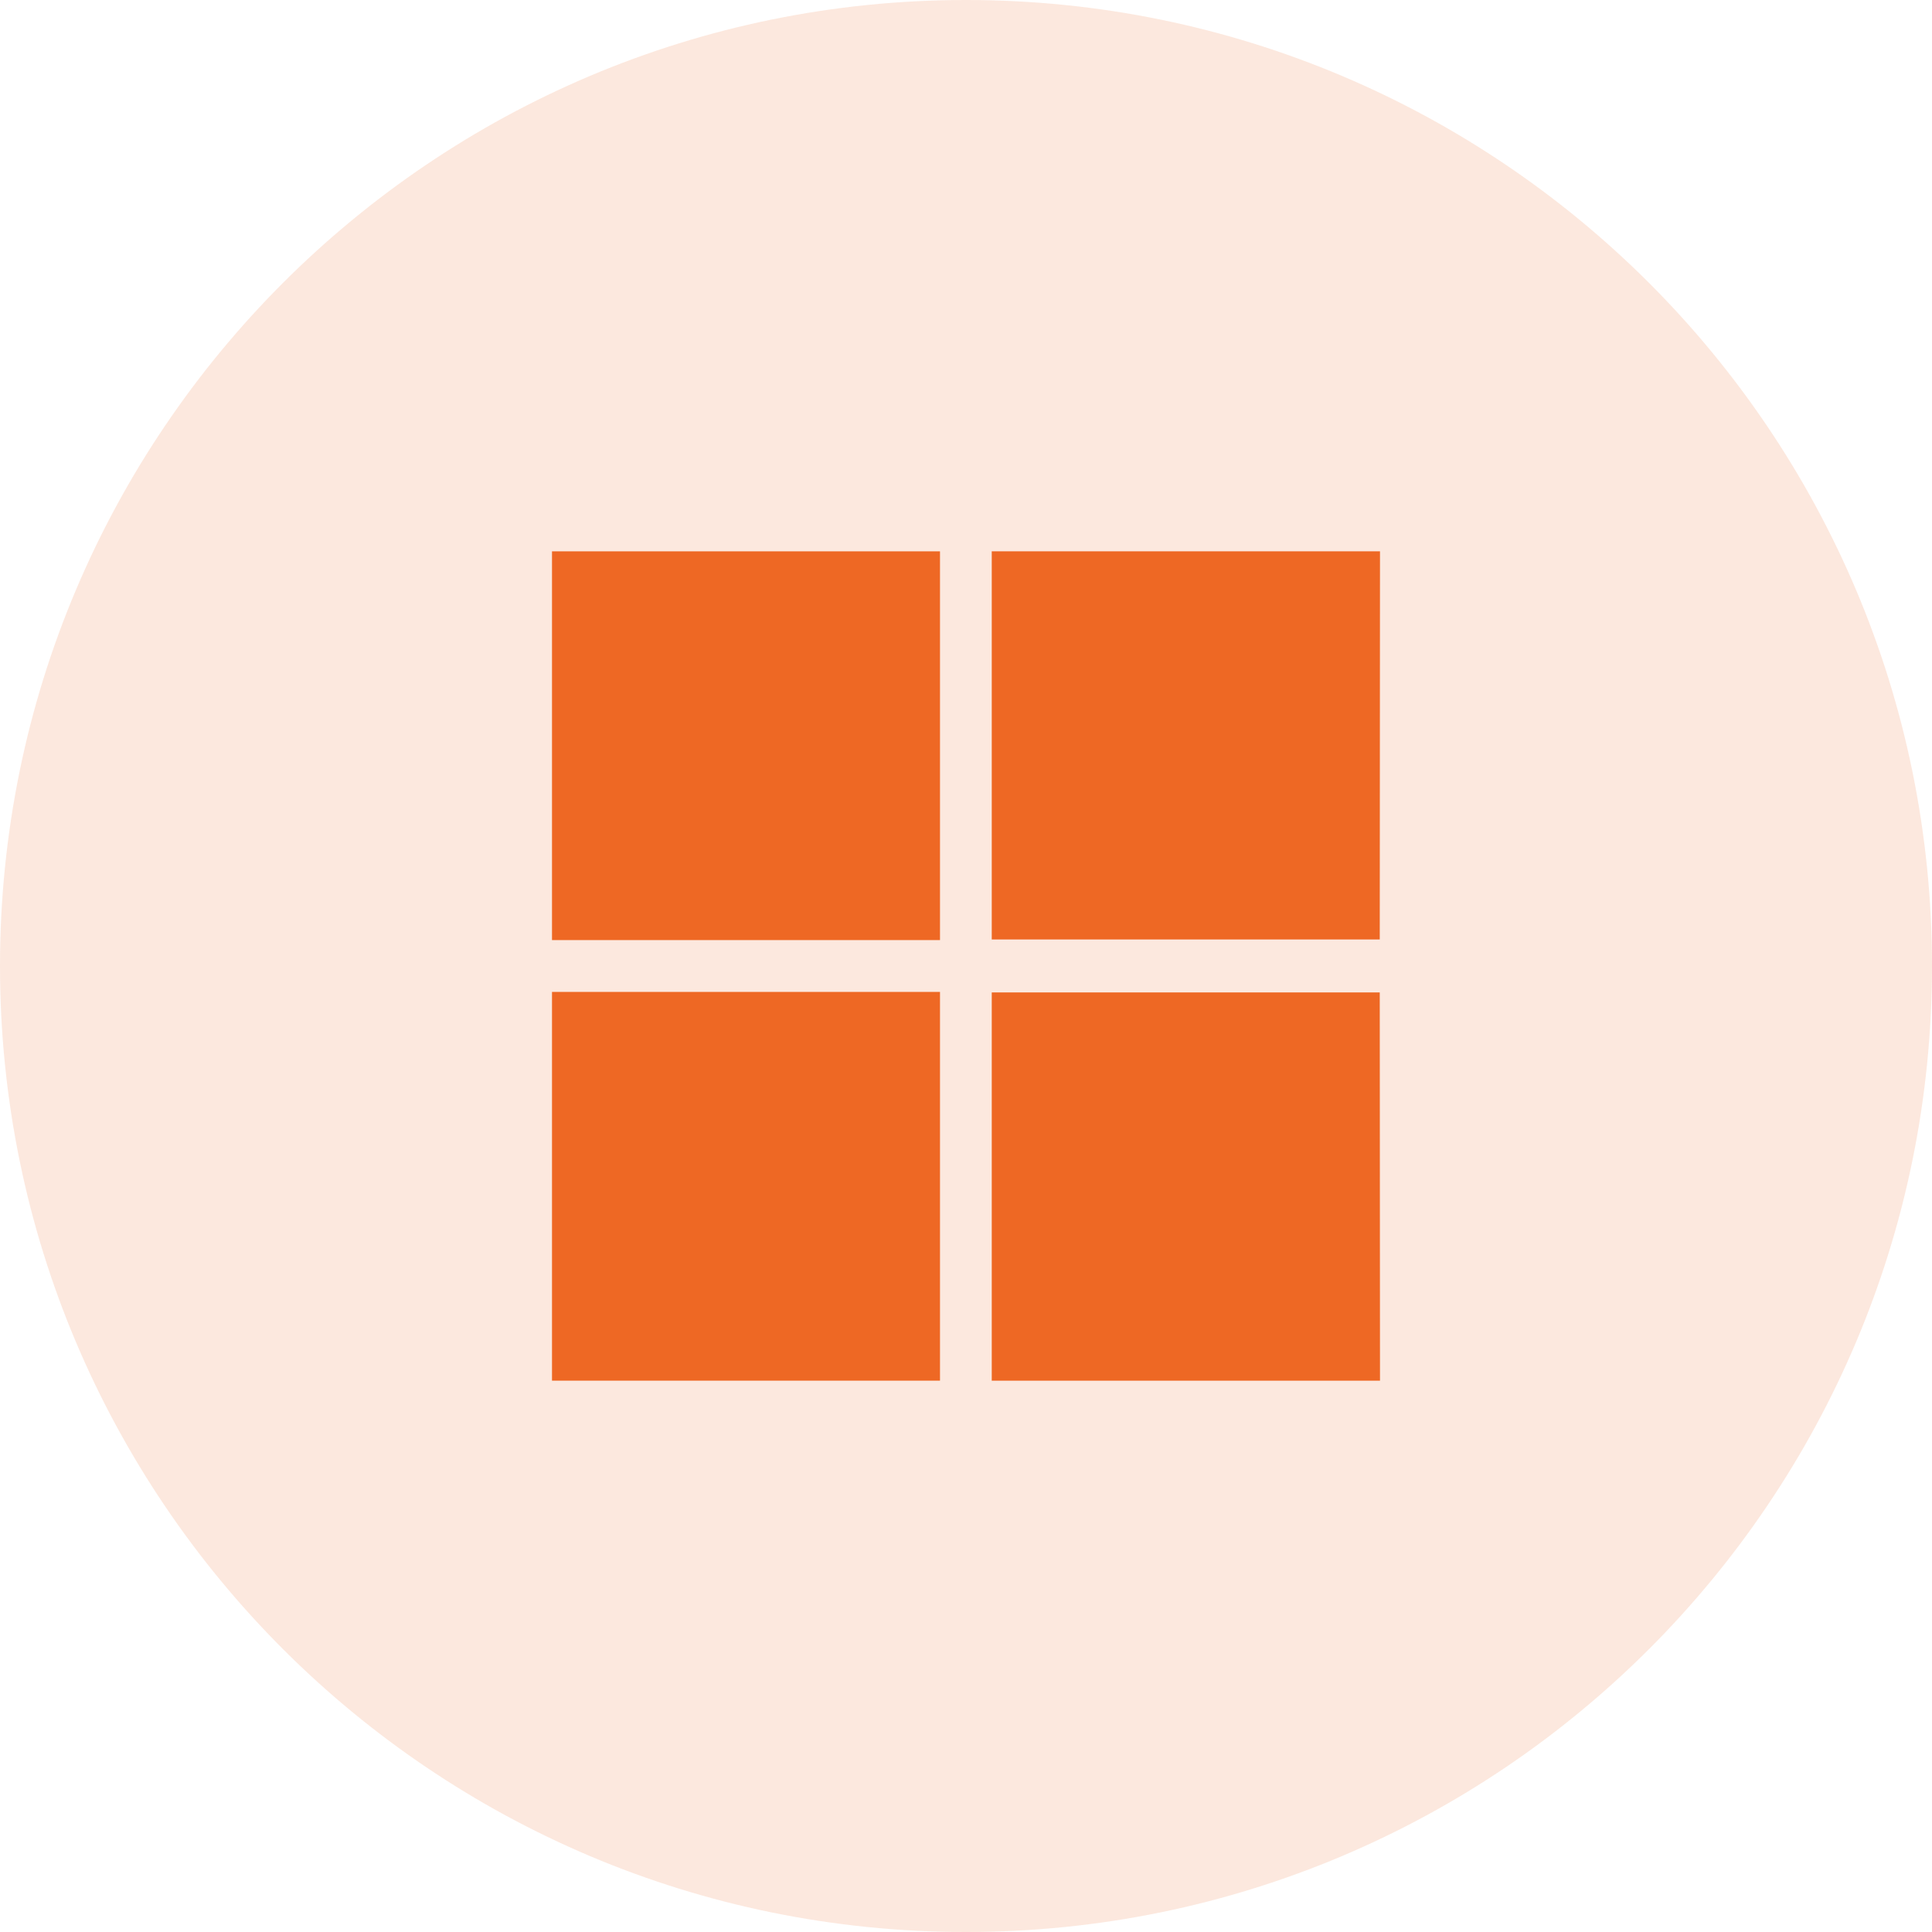 <svg width="70" height="70" viewBox="0 0 70 70" fill="none" xmlns="http://www.w3.org/2000/svg">
<g id="Layer_1" clip-path="url(#clip0_554_242)">
<path id="Vector" opacity="0.5" d="M35 70C54.33 70 70 54.33 70 35C70 15.67 54.33 0 35 0C15.67 0 0 15.67 0 35C0 54.33 15.67 70 35 70Z" fill="#EE6824" fill-opacity="0.3"/>
<path id="Vector_2" d="M34.058 19.976H20V34.061H34.058V19.976Z" fill="#EE6824"/>
<path id="Vector_3" d="M35.933 19.976H50L49.991 34.039H35.933V19.976Z" fill="#EE6824"/>
<path id="Vector_4" d="M34.058 35.939H20V50.024H34.058V35.939Z" fill="#EE6824"/>
<path id="Vector_5" d="M35.933 50.024V35.958H49.991L50 50.024H35.933Z" fill="#EE6824"/>
</g>
<defs>
<clipPath id="clip0_554_242">
<rect width="70" height="70" fill="white"/>
</clipPath>
</defs>
</svg>
